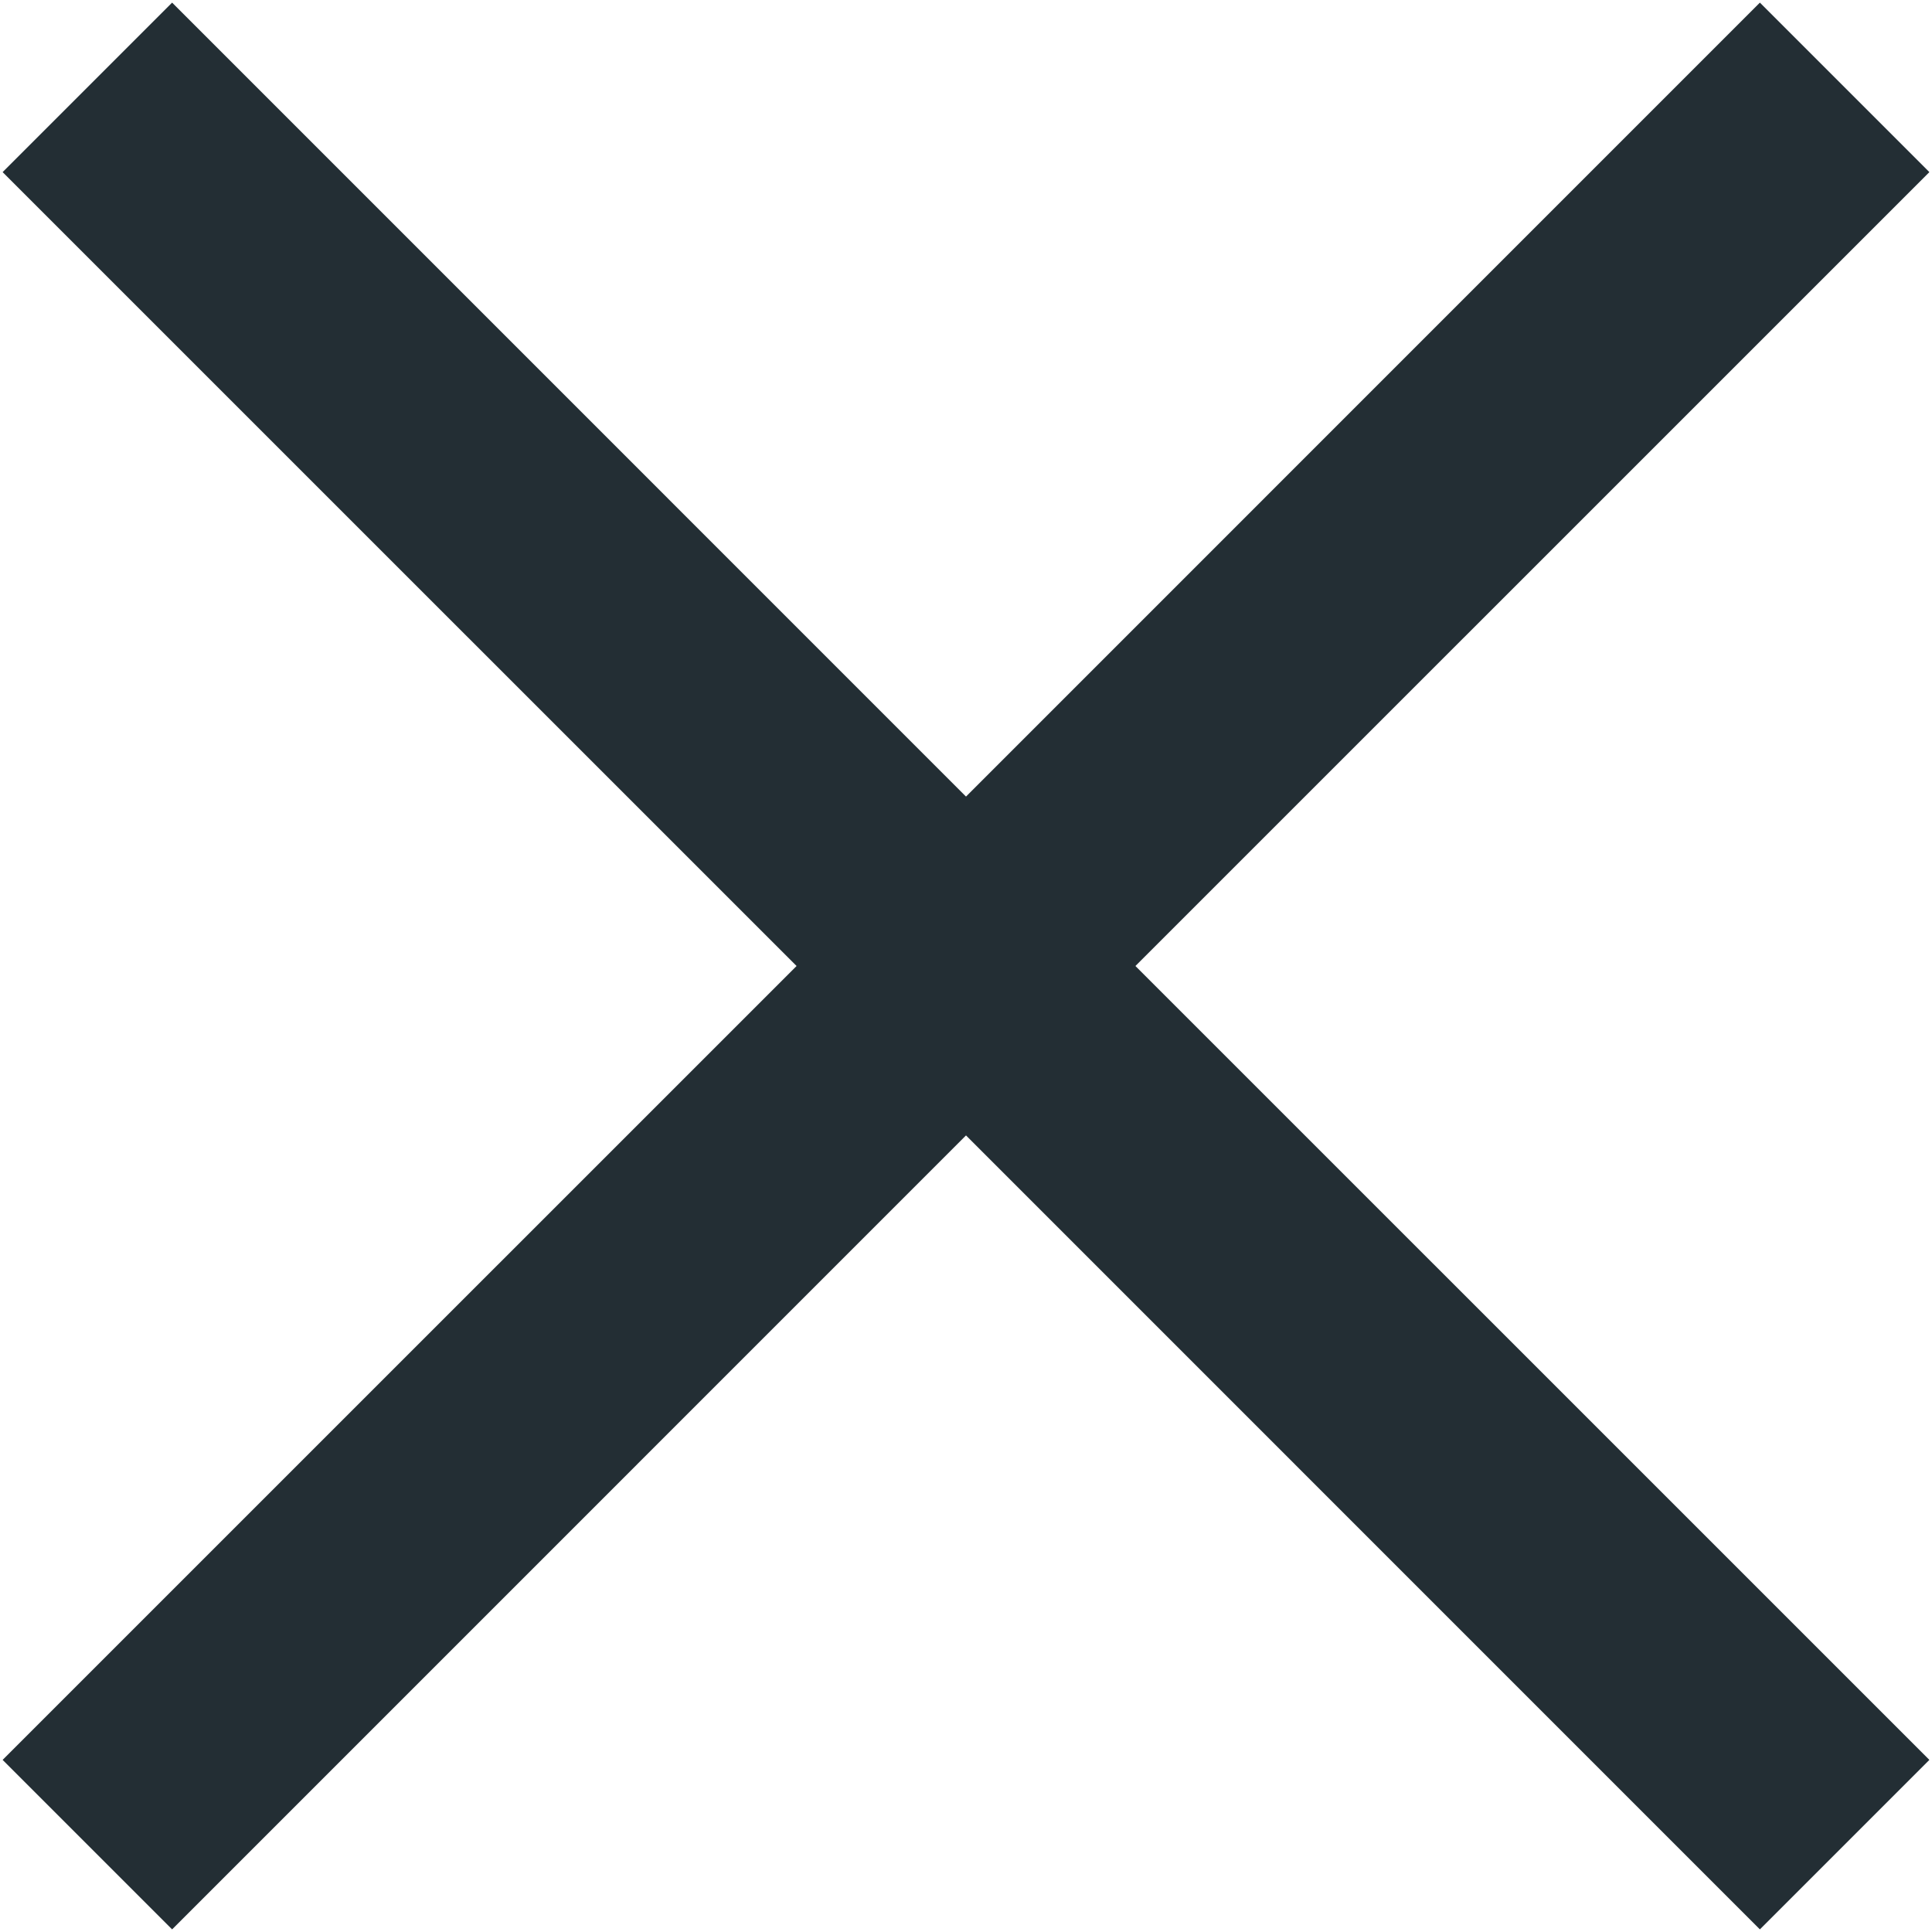 <?xml version="1.0" encoding="UTF-8"?> <svg xmlns="http://www.w3.org/2000/svg" width="516" height="516" viewBox="0 0 516 516" fill="none"><path d="M515.301 45.968L470.032 0.699L258 212.752L45.968 0.699L0.699 45.968L212.752 258L0.699 470.032L45.968 515.301L258 303.248L470.032 515.301L515.301 470.032L303.248 258L515.301 45.968Z" fill="#232E34"></path></svg> 